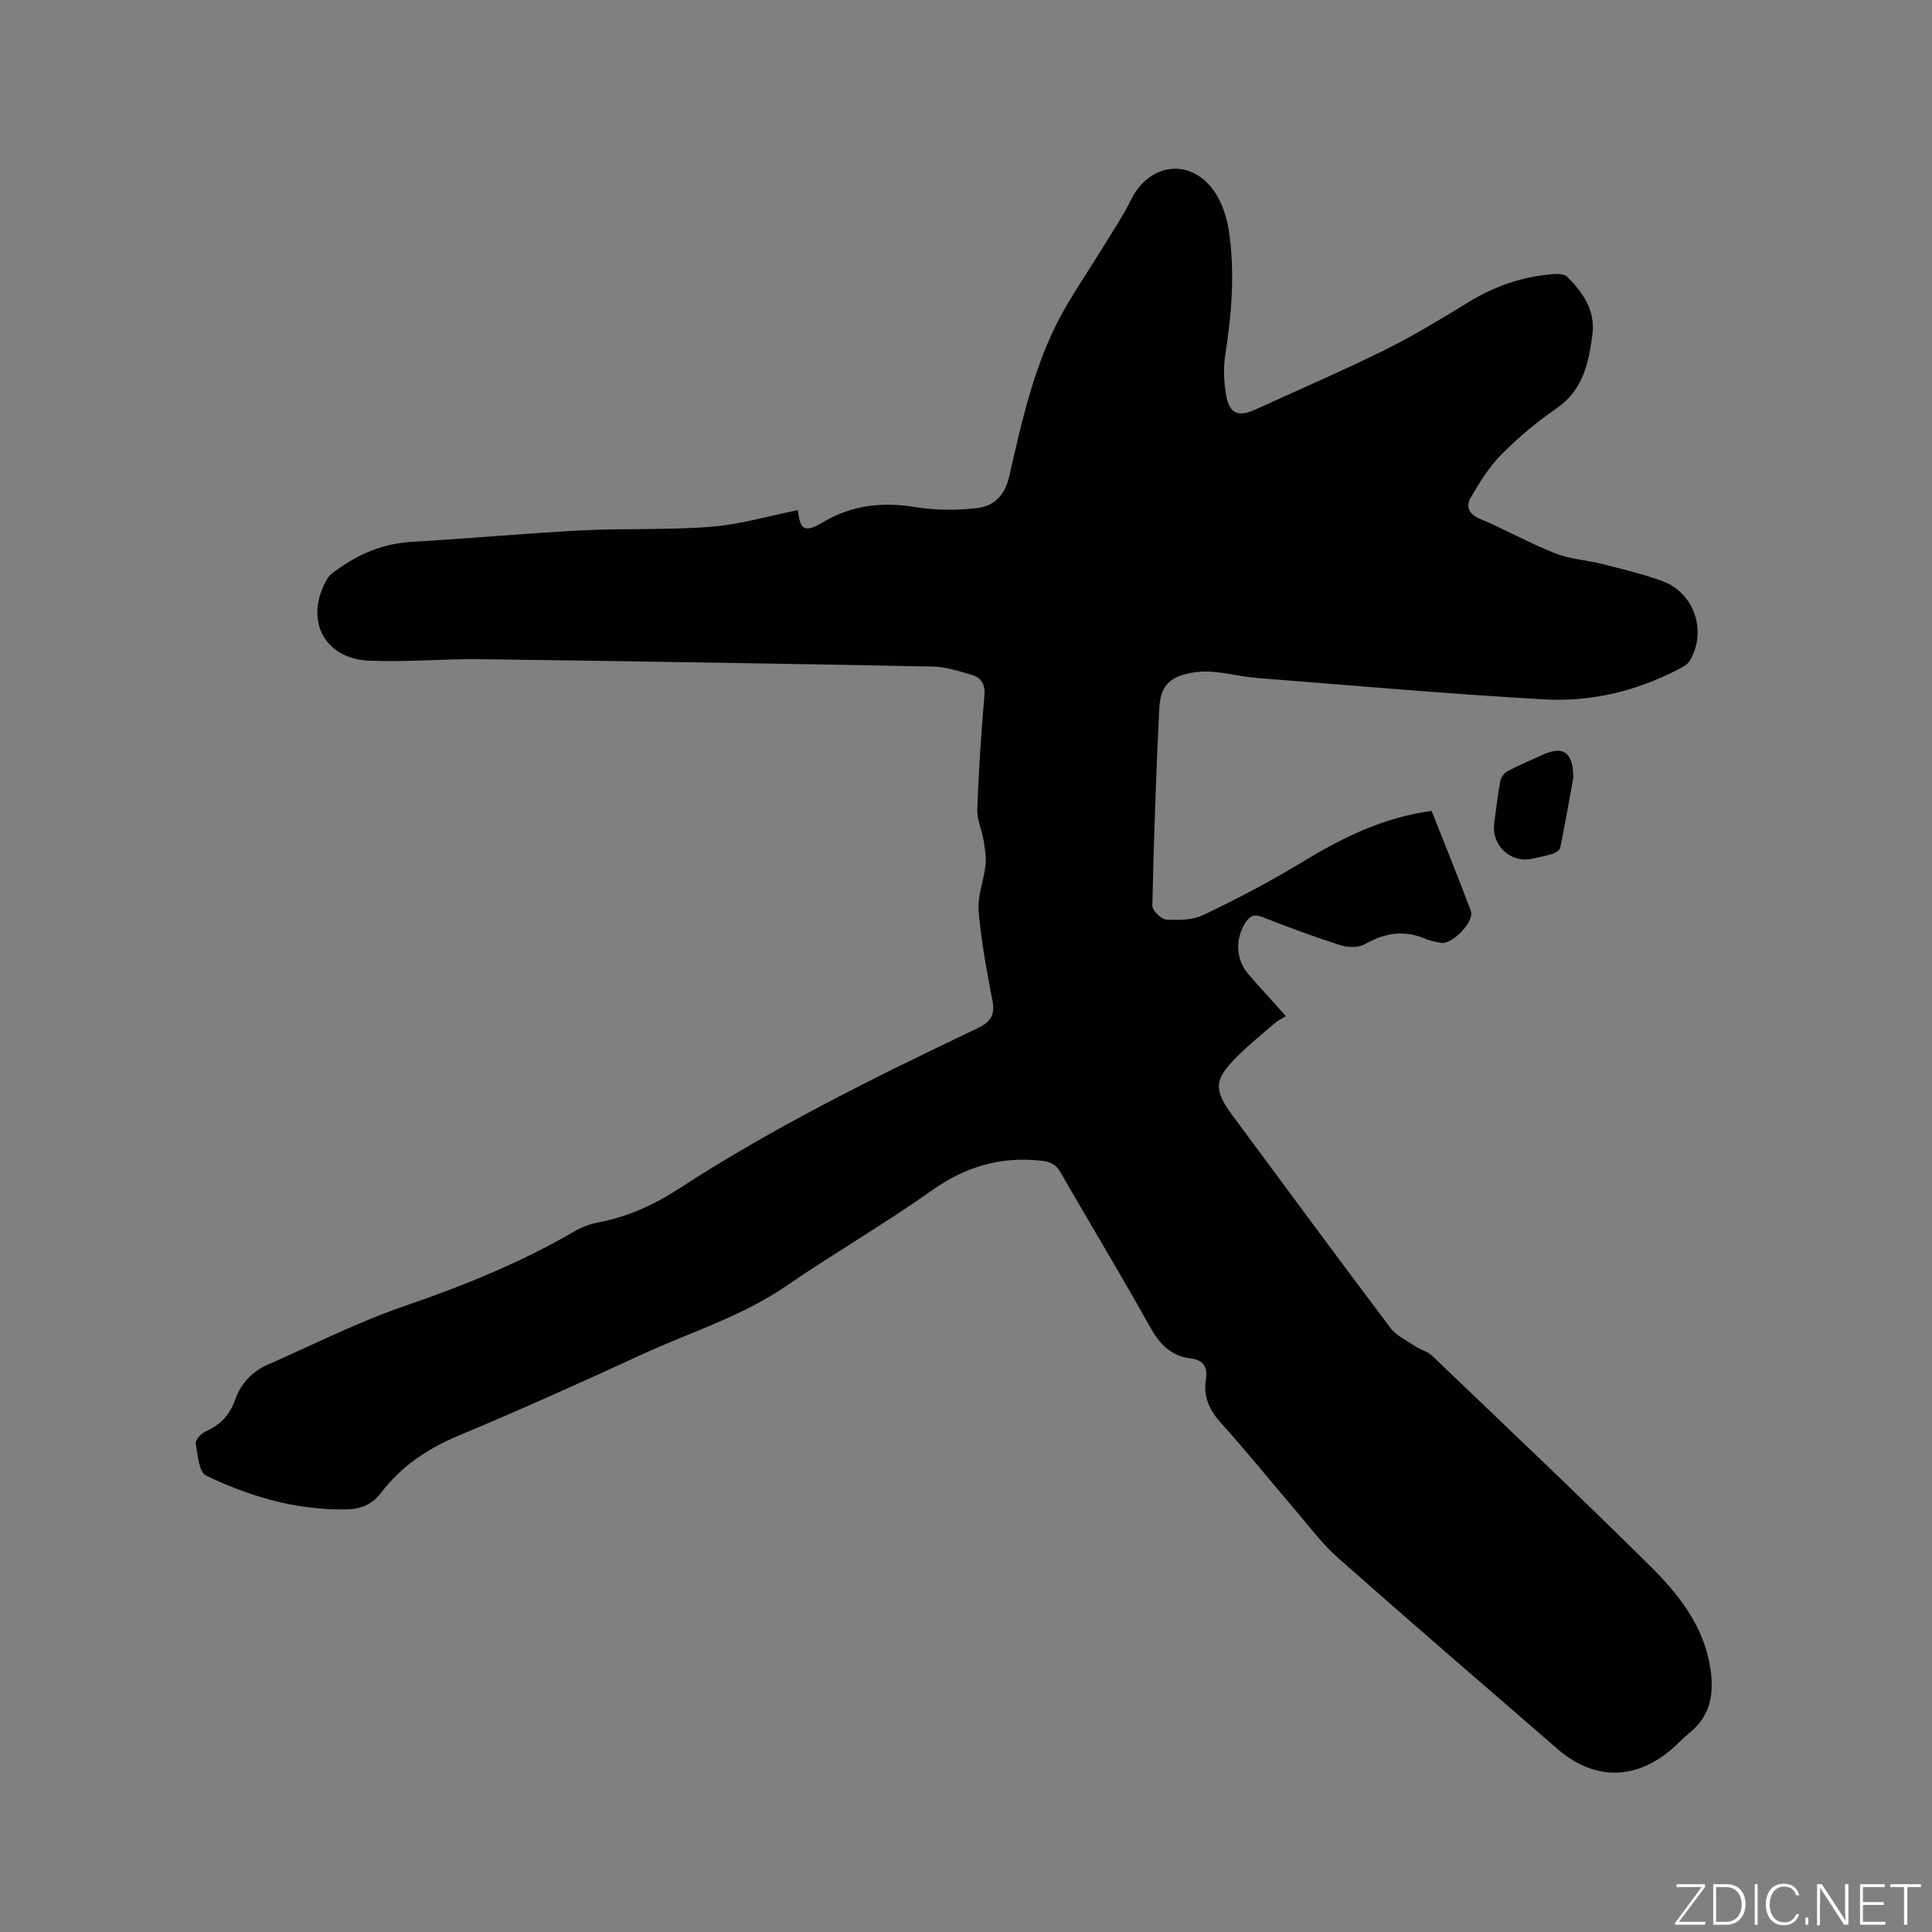 <svg enable-background="new 0 0 400 400" viewBox="0 0 400 400" xmlns="http://www.w3.org/2000/svg"><rect x="0" y="0" width="400" height="400" fill="#808080" stroke="none"/><g fill="#fafbfc"><path d="m346.9 398 5.4-7.3h-5.2v-.6h5.9v.6l-5.4 7.2h5.5l-.1.6h-6.2v-.5z"/><path d="m354.7 390.1h2.8c2.3 0 3.9 1.6 3.9 4.1s-1.6 4.3-3.9 4.3h-2.8zm.6 7.8h2c2.2 0 3.3-1.6 3.3-3.6 0-1.8-1-3.6-3.3-3.6h-2z"/><path d="m363.9 390.1v8.4h-.6v-8.4z"/><path d="m372.5 396.3c-.4 1.3-1.4 2.3-3.2 2.3-2.4 0-3.7-1.9-3.7-4.3 0-2.3 1.2-4.3 3.7-4.3 1.8 0 2.9 1 3.2 2.4h-.6c-.4-1.1-1.1-1.8-2.5-1.8-2.1 0-3 1.9-3 3.7s.9 3.7 3 3.7c1.4 0 2.1-.7 2.5-1.7z"/><path d="m373.8 398.5v-1.5h.6v1.5z"/><path d="m376.2 398.5v-8.4h1c1.3 2 4.4 6.7 4.9 7.6-.1-1.2-.1-2.4-.1-3.8v-3.8h.7v8.4h-.9c-1.2-1.9-4.4-6.8-5-7.7.1 1.1 0 2.3 0 3.9v3.9h-.6z"/><path d="m390 394.4h-4.3v3.5h4.7l-.1.6h-5.2v-8.4h5.1v.6h-4.5v3.1h4.3z"/><path d="m394.2 390.7h-2.8v-.6h6.3v.6h-2.8v7.8h-.7z"/></g><path d="m165.21 105.62c.42 4.22 1.45 4.71 5.19 2.49 5.92-3.51 12.2-4.24 18.99-3.14 4.2.68 8.63.72 12.86.23 3.46-.4 5.77-2.53 6.69-6.54 2.8-12.27 5.49-24.64 12.03-35.66 2.38-4.01 4.97-7.88 7.41-11.85 1.99-3.24 4.12-6.41 5.8-9.81 3.84-7.79 12.65-8.71 17.41-1.44 1.56 2.38 2.49 5.41 2.89 8.26 1.2 8.46.51 16.9-.8 25.33-.43 2.76-.29 5.73.21 8.49.65 3.68 2.59 4.39 5.94 2.85 8.95-4.11 18.01-7.99 26.83-12.35 5.96-2.95 11.67-6.43 17.35-9.91 5.54-3.39 11.47-5.41 17.93-5.84.86-.06 2.04.07 2.57.6 3.28 3.32 5.87 7.02 5.17 12.08-.81 5.83-1.94 11.36-7.37 15.1-4.08 2.82-7.96 6.06-11.45 9.58-2.55 2.57-4.53 5.77-6.36 8.93-1.04 1.79-.47 3.41 1.92 4.41 5.27 2.21 10.28 5.04 15.59 7.14 3.09 1.22 6.58 1.4 9.85 2.23 4.1 1.04 8.23 2.04 12.2 3.46 6.71 2.4 9.44 10.39 5.79 16.56-.44.74-1.39 1.24-2.2 1.67-8.74 4.58-18.17 6.86-27.9 6.31-19.88-1.12-39.72-2.88-59.57-4.44-4.09-.32-8.23-1.67-12.21-1.24-6.07.67-7.75 3.06-7.97 7.73-.65 13.55-1.12 27.1-1.42 40.66-.02.99 1.84 2.81 2.9 2.87 2.56.15 5.46.12 7.69-.95 6.93-3.33 13.79-6.9 20.36-10.9 8.31-5.05 16.82-9.3 26.87-10.64 2.75 6.95 5.53 13.8 8.13 20.71.83 2.19-3.97 7.11-6.24 6.61-1.03-.23-2.11-.37-3.07-.79-4.43-1.94-8.49-1.3-12.64 1.06-1.32.75-3.5.71-5.03.22-5.44-1.73-10.81-3.72-16.12-5.81-1.78-.7-2.66-.29-3.61 1.2-2.12 3.32-1.96 7.6.63 10.58 2.36 2.72 4.79 5.37 7.78 8.71-.86.54-1.72.95-2.42 1.55-2.57 2.21-5.2 4.37-7.61 6.75-4.9 4.85-5 6.89-.99 12.31 10.85 14.65 21.66 29.34 32.63 43.9 1.23 1.64 3.37 2.63 5.15 3.82 1.12.75 2.58 1.09 3.53 2 15.09 14.44 30.26 28.8 45.11 43.5 5.88 5.82 11.07 12.37 12.45 20.99.83 5.17.21 9.92-4.21 13.5-1.4 1.13-2.61 2.49-3.99 3.64-7.61 6.32-15.98 6.22-23.47-.28-15.14-13.13-30.34-26.2-45.35-39.48-3.31-2.93-6-6.56-8.89-9.94-5.11-5.96-10.01-12.09-15.28-17.9-2.46-2.72-3.79-5.51-3.22-9.11.4-2.53-.47-4.07-3.13-4.38-4.16-.5-6.49-3.01-8.49-6.61-5.97-10.74-12.36-21.24-18.47-31.91-1.04-1.82-2.25-2.23-4.25-2.44-8.39-.89-15.61 1.35-22.53 6.26-9.75 6.92-20.16 12.92-30.02 19.7-9.21 6.32-19.8 9.54-29.77 14.13-12.6 5.8-25.25 11.5-38.04 16.84-6.44 2.69-11.91 6.36-16.1 11.88-1.85 2.45-4.25 3.34-7.13 3.4-10.29.21-19.94-2.61-29.06-6.99-1.49-.71-1.78-4.34-2.15-6.69-.11-.73 1.17-2.08 2.11-2.49 3-1.33 4.92-3.38 6.03-6.5 1.17-3.3 3.44-5.84 6.72-7.27 9.39-4.12 18.59-8.8 28.25-12.12 12.17-4.18 23.98-8.94 35.11-15.4 1.53-.89 3.27-1.6 5-1.93 6.13-1.16 11.63-3.63 16.85-7.03 19.67-12.79 40.67-23.13 61.8-33.2 2.74-1.31 3.64-2.75 3.07-5.75-1.18-6.13-2.34-12.31-2.86-18.52-.25-3.1 1.08-6.31 1.43-9.5.18-1.64-.11-3.35-.38-5-.37-2.22-1.4-4.43-1.32-6.61.28-7.84.8-15.67 1.47-23.49.2-2.37-.65-3.73-2.69-4.31-2.63-.75-5.33-1.65-8.01-1.7-31.16-.6-62.32-1.11-93.48-1.52-7.72-.1-15.47.63-23.17.31-9.48-.39-13.54-8.64-8.71-16.96.4-.7 1.16-1.23 1.83-1.72 4.7-3.48 9.84-5.6 15.8-5.94 11.63-.66 23.23-1.75 34.87-2.35 8.99-.46 18.03-.05 26.99-.76 6.04-.49 11.98-2.25 17.97-3.44z" fill="#010104"/><path d="m325.74 161.05c-.82 4.47-1.69 9.46-2.7 14.43-.1.52-.93 1.07-1.53 1.27-1.4.46-2.87.72-4.31 1.04-4.46.98-8.47-2.79-7.84-7.36.4-2.93.72-5.87 1.27-8.77.14-.76.85-1.66 1.54-2.02 2.33-1.23 4.78-2.25 7.18-3.35 4.29-1.97 6.37-.6 6.39 4.76z" fill="#010104"/></svg>